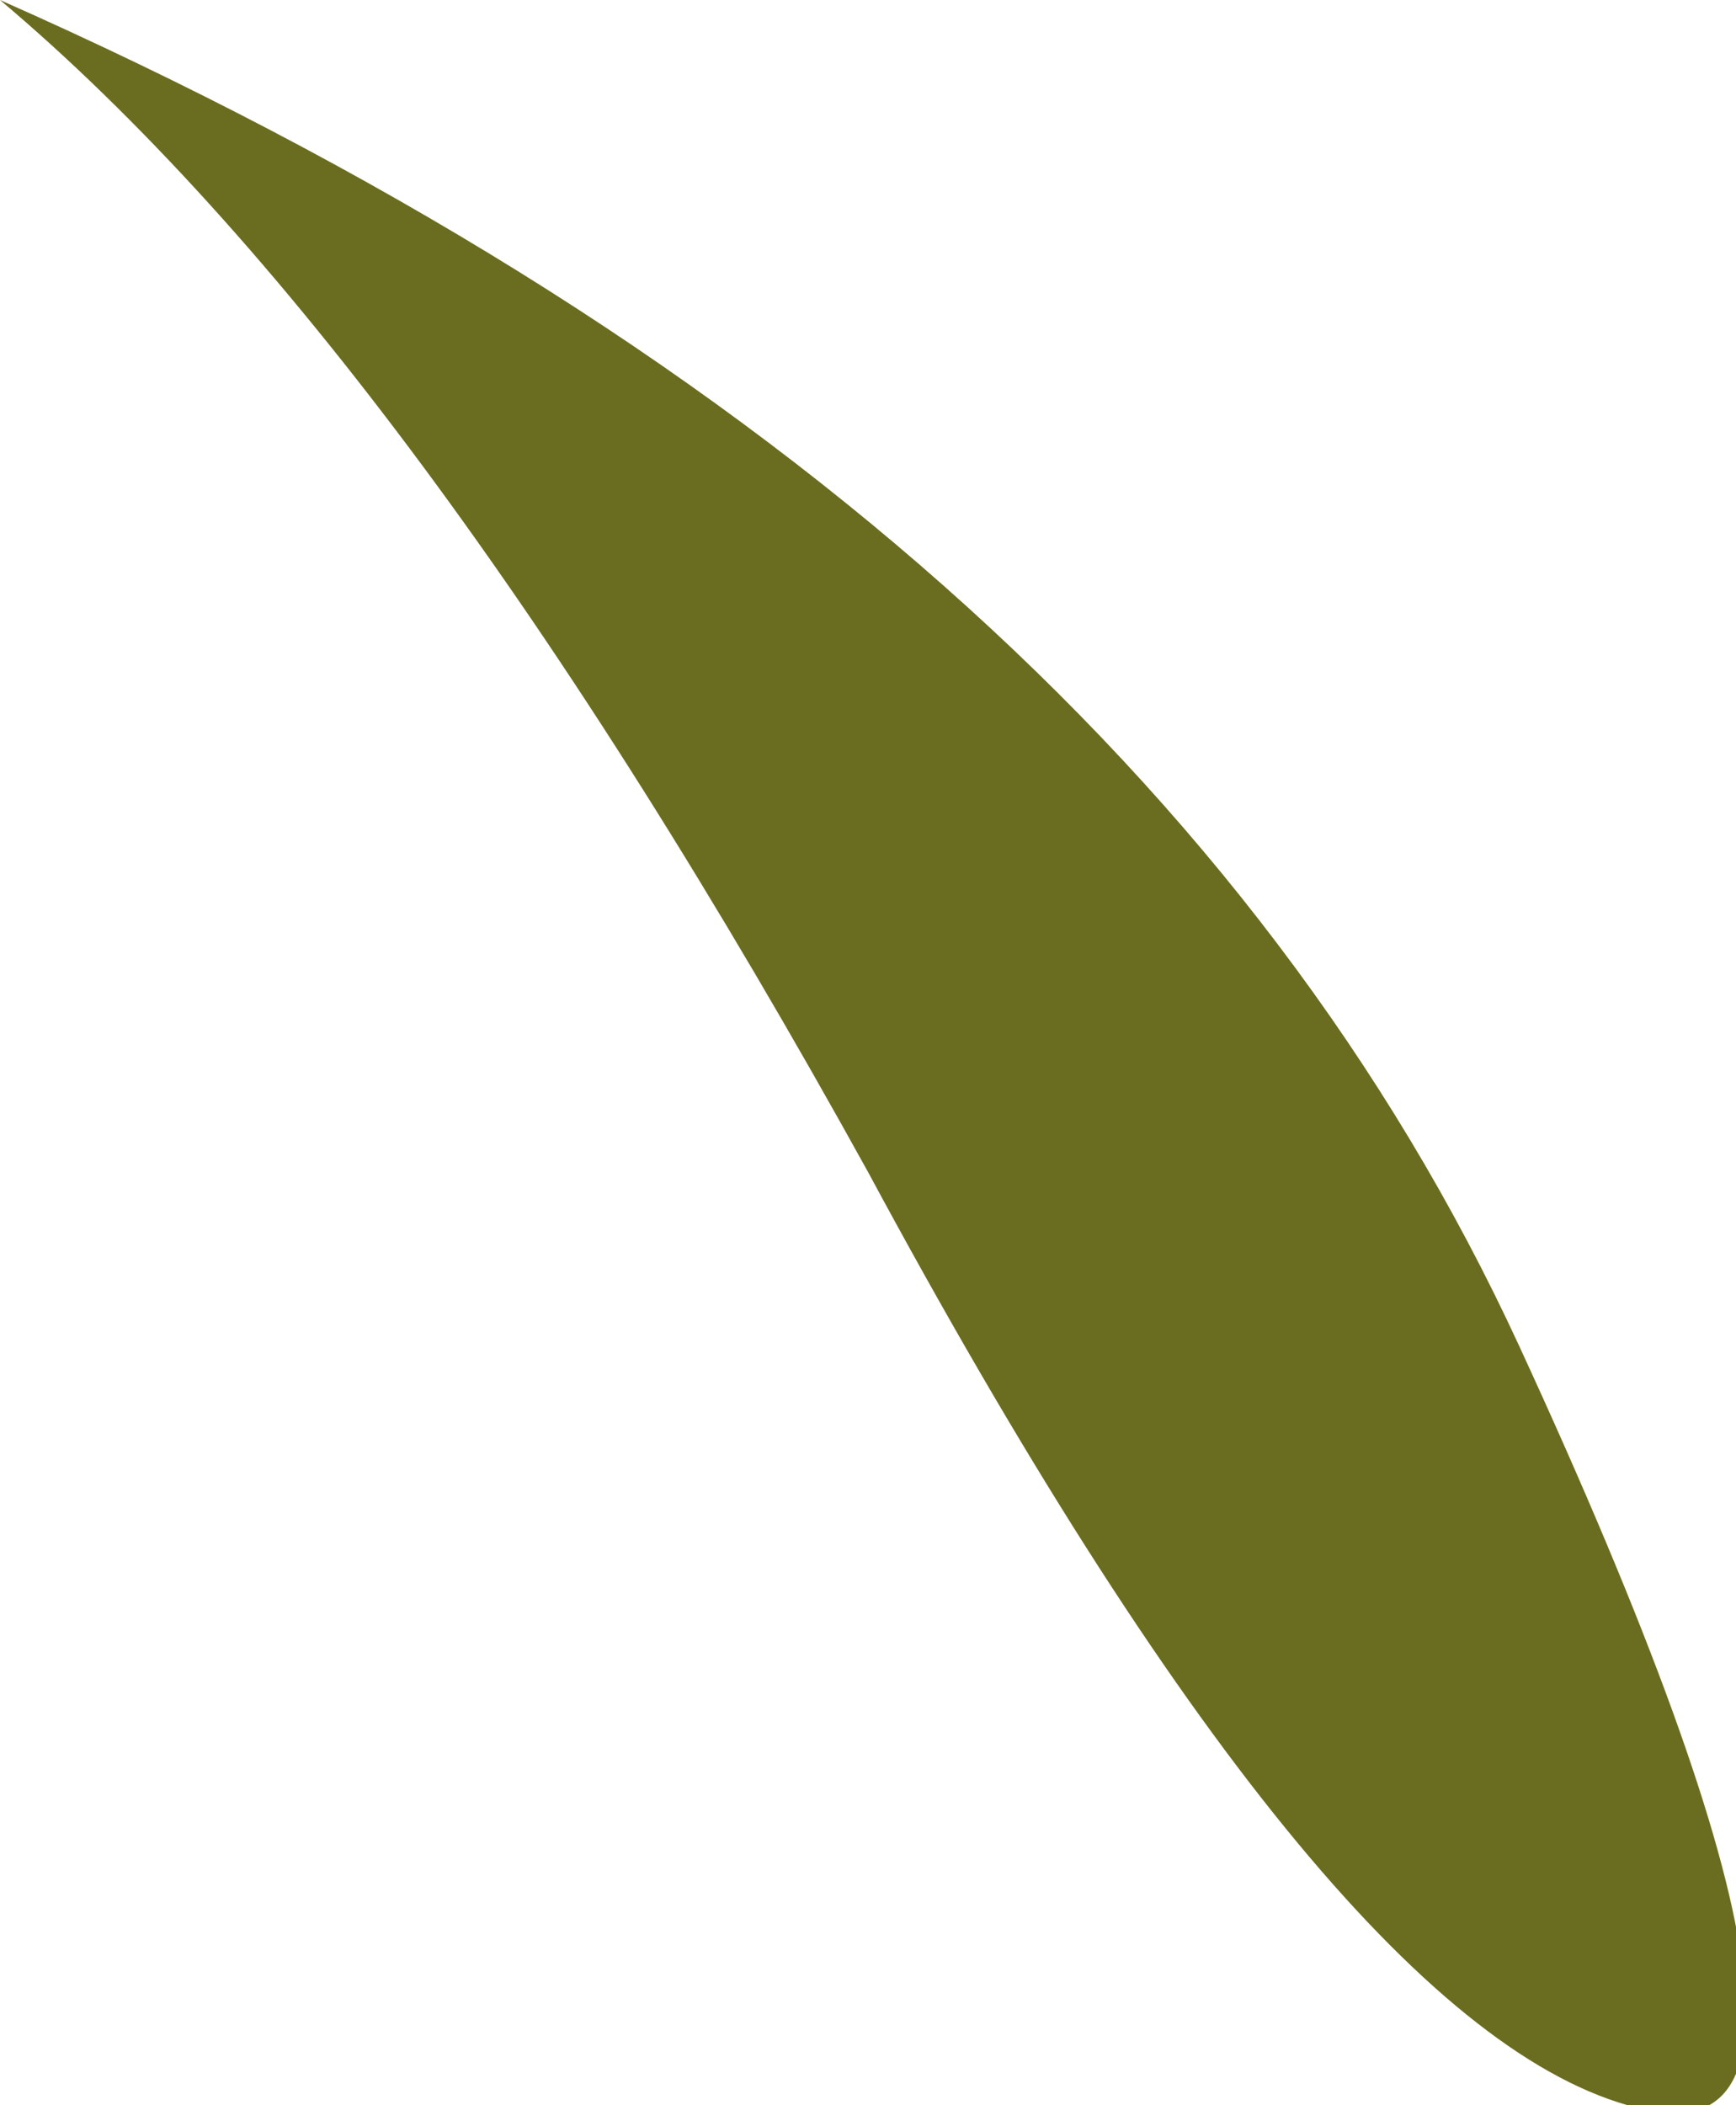 <?xml version="1.0" encoding="UTF-8" standalone="no"?>
<svg xmlns:xlink="http://www.w3.org/1999/xlink" height="4.85px" width="4.0px" xmlns="http://www.w3.org/2000/svg">
  <g transform="matrix(1.0, 0.0, 0.0, 1.0, -9.2, 11.95)">
    <path d="M11.2 -9.25 Q10.15 -11.15 9.2 -11.95 11.8 -10.8 12.7 -8.85 13.6 -6.9 12.95 -7.1 12.25 -7.3 11.2 -9.25" fill="#6a6d1f" fill-rule="evenodd" stroke="none"/>
  </g>
</svg>
